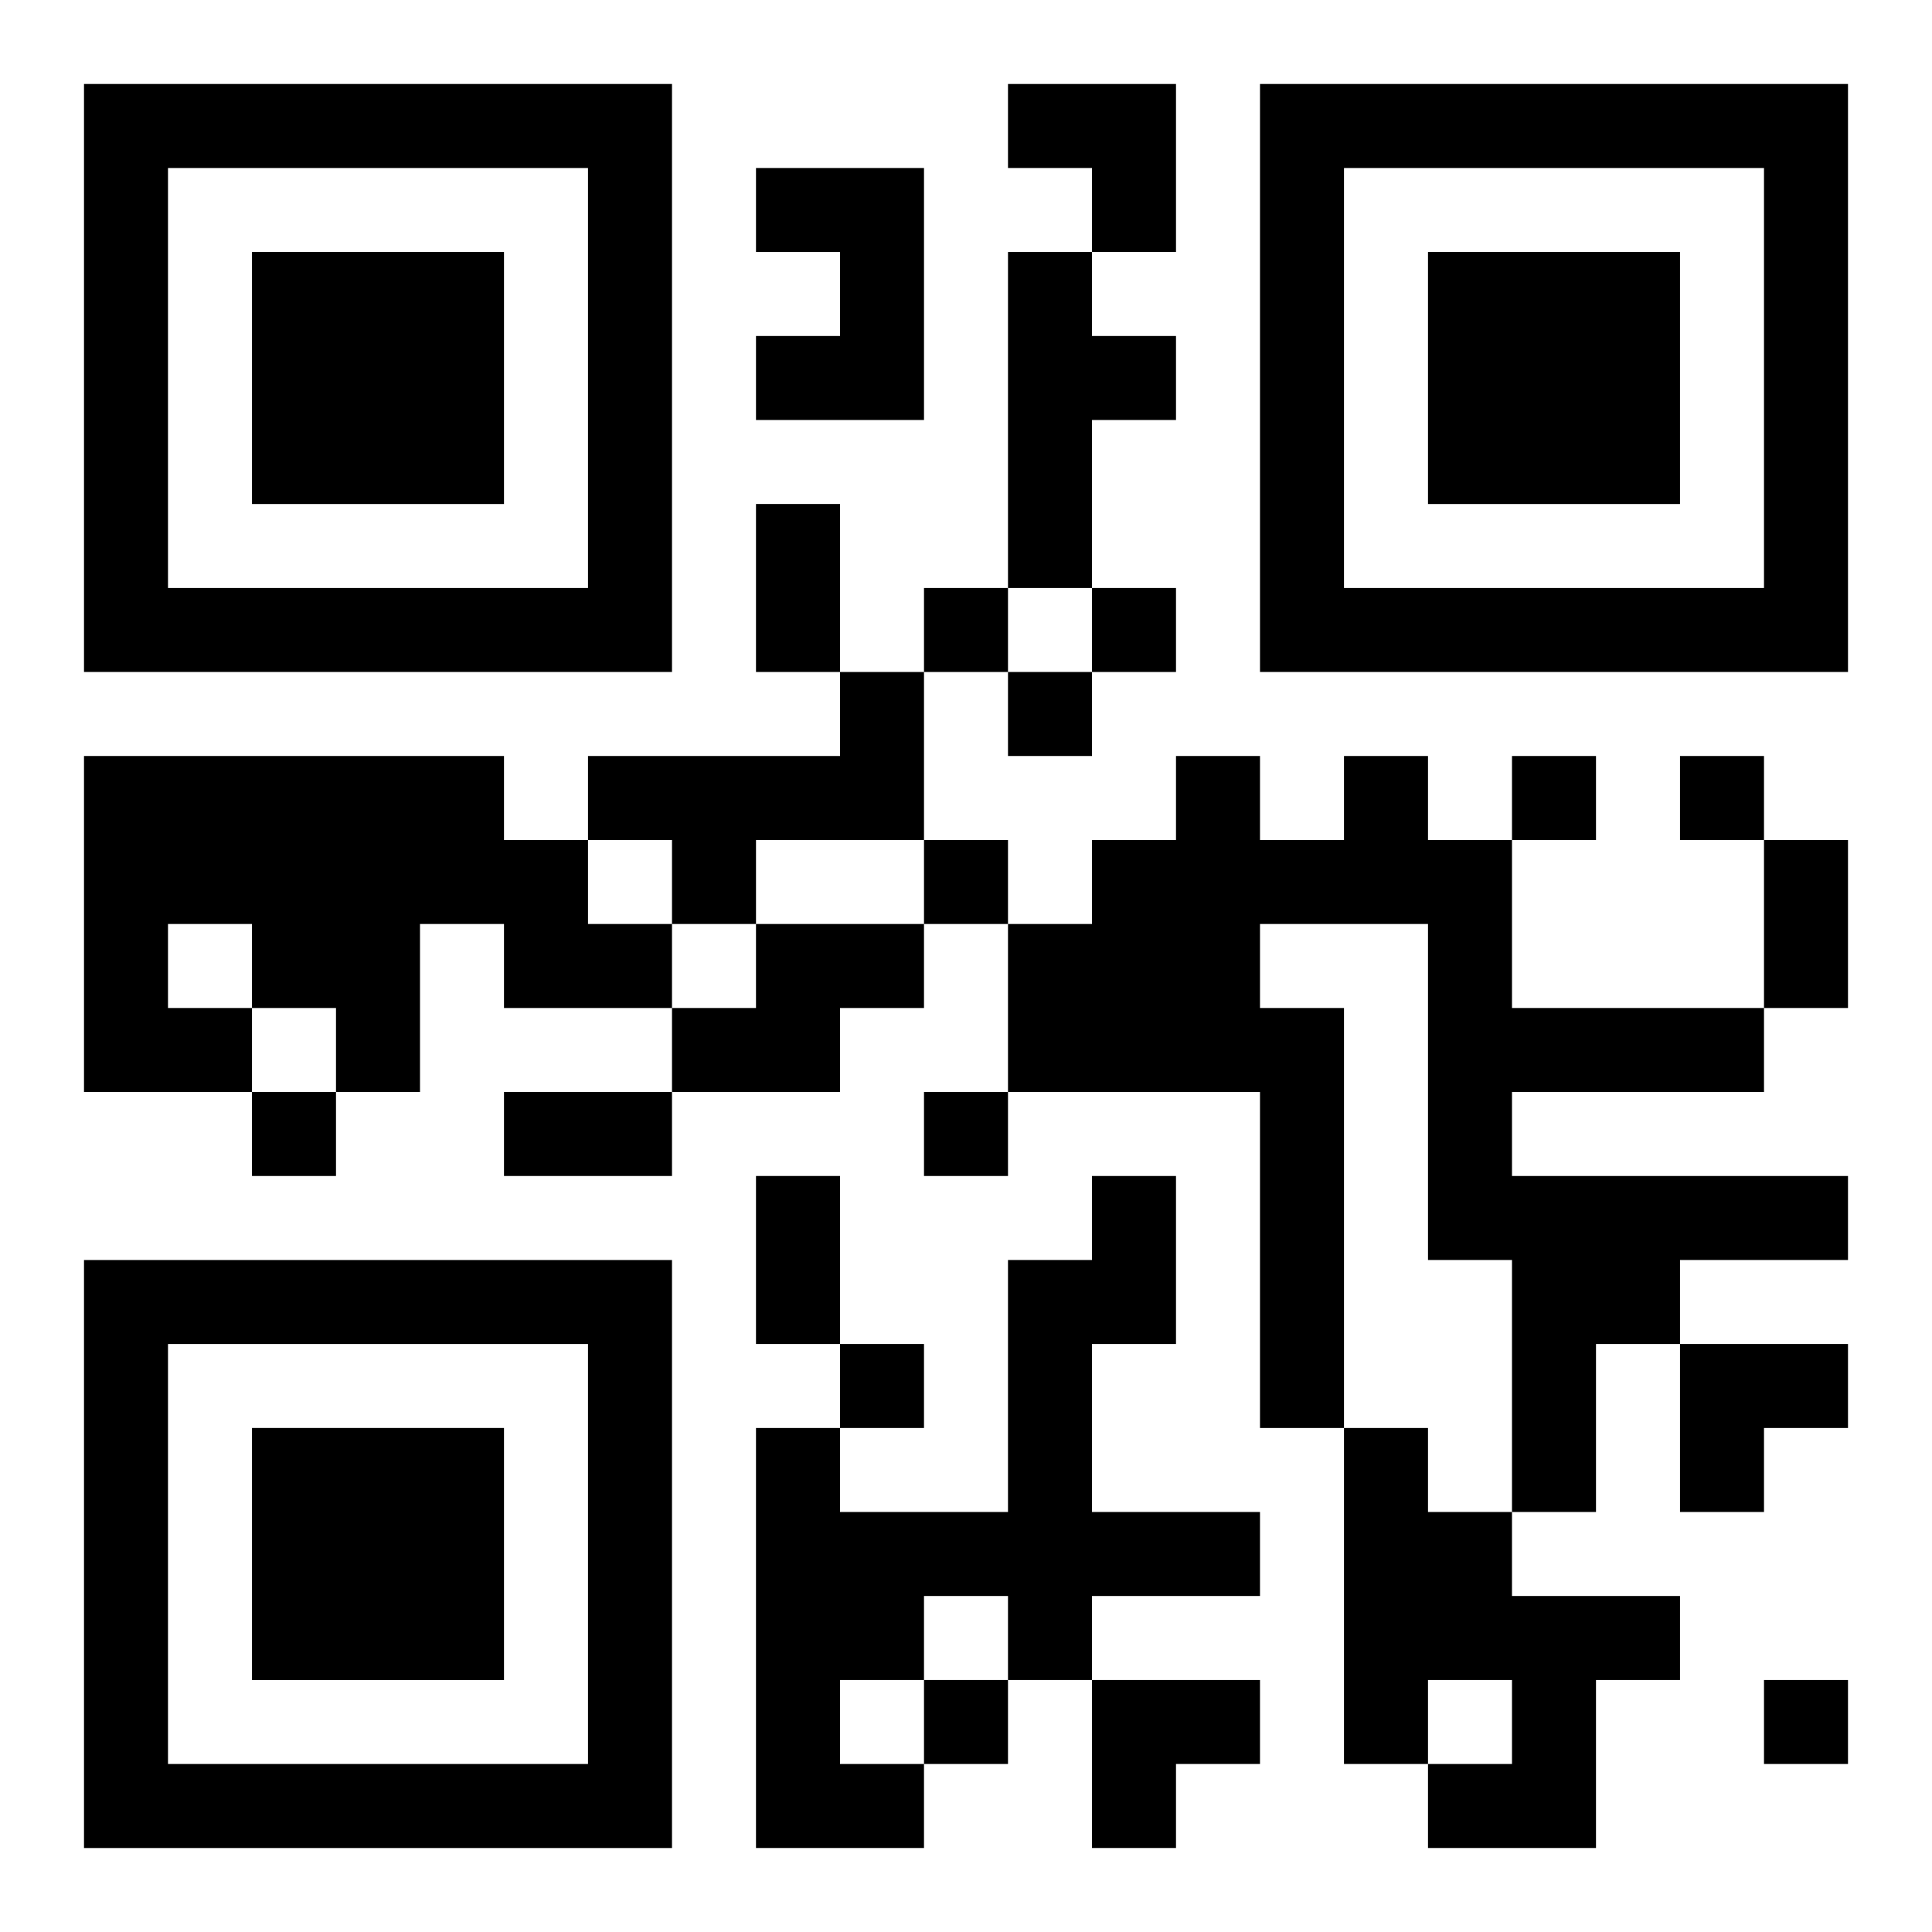 <?xml version="1.0" encoding="UTF-8"?>
<svg width="250" height="250" baseProfile="full" version="1.1" viewBox="-1 -1 23 23" xmlns="http://www.w3.org/2000/svg" xmlns:xlink="http://www.w3.org/1999/xlink"><symbol id="a"><path d="m0 7v7h7v-7h-7zm1 1h5v5h-5v-5zm1 1v3h3v-3h-3z"/></symbol><use y="-7" xlink:href="#a"/><use y="7" xlink:href="#a"/><use x="14" y="-7" xlink:href="#a"/><path d="m8 1h2v3h-2v-1h1v-1h-1v-1m3 1h1v1h1v1h-1v2h-1v-4m-2 5h1v2h-2v1h-1v-1h-1v-1h3v-1m-9 1h5v1h1v1h1v1h-2v-1h-1v2h-1v-1h-1v1h-2v-4m1 2v1h1v-1h-1m14-2h1v1h1v2h3v1h-3v1h4v1h-2v1h-1v2h-1v-3h-1v-4h-2v1h1v5h-1v-4h-3v-2h1v-1h1v-1h1v1h1v-1m-7 2h2v1h-1v1h-2v-1h1v-1m4 3h1v2h-1v2h2v1h-2v1h-1v-1h-1v1h-1v1h1v1h-2v-5h1v1h2v-3h1v-1m3 3h1v1h1v1h2v1h-1v2h-2v-1h1v-1h-1v1h-1v-4m-5-10v1h1v-1h-1m2 0v1h1v-1h-1m-1 1v1h1v-1h-1m6 1v1h1v-1h-1m2 0v1h1v-1h-1m-9 1v1h1v-1h-1m-8 3v1h1v-1h-1m8 0v1h1v-1h-1m-1 3v1h1v-1h-1m1 4v1h1v-1h-1m10 0v1h1v-1h-1m-12-14h1v2h-1v-2m12 4h1v2h-1v-2m-15 3h2v1h-2v-1m3 1h1v2h-1v-2m3-13h2v2h-1v-1h-1zm8 15h2v1h-1v1h-1zm-7 4h2v1h-1v1h-1z"/></svg>
